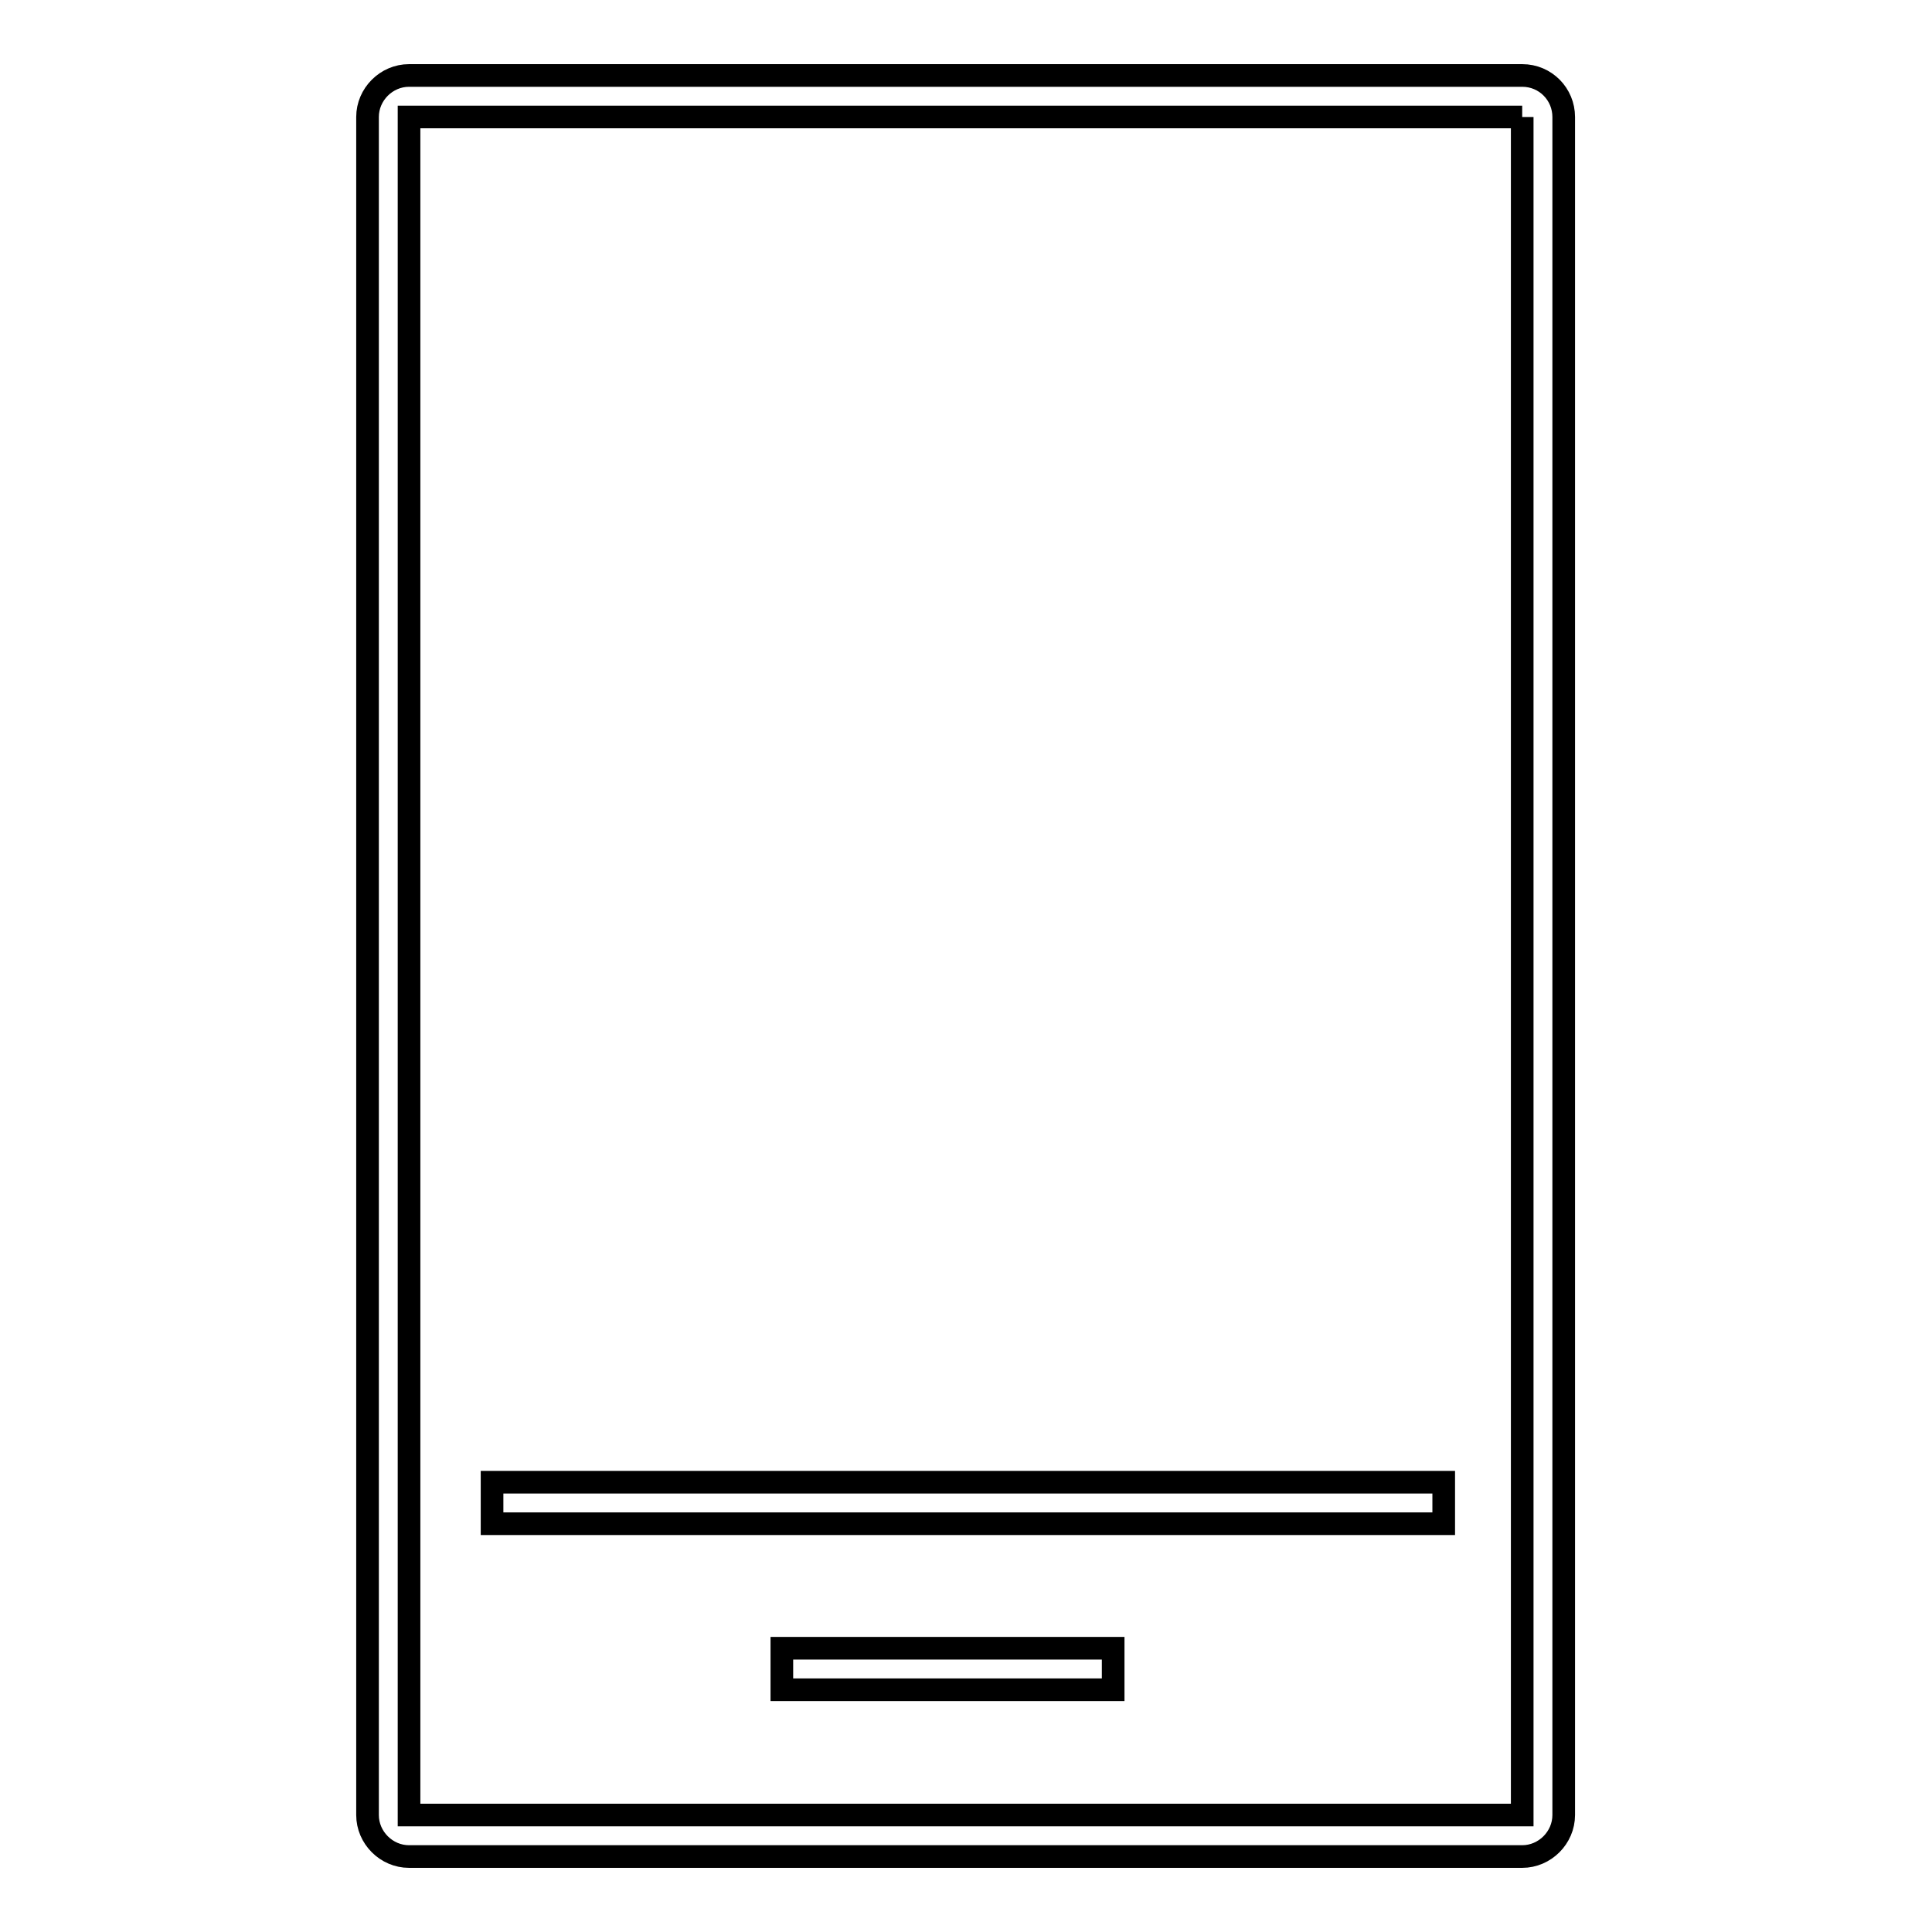 <?xml version="1.0" encoding="utf-8"?>
<!-- Svg Vector Icons : http://www.onlinewebfonts.com/icon -->
<!DOCTYPE svg PUBLIC "-//W3C//DTD SVG 1.1//EN" "http://www.w3.org/Graphics/SVG/1.1/DTD/svg11.dtd">
<svg version="1.1" xmlns="http://www.w3.org/2000/svg" xmlns:xlink="http://www.w3.org/1999/xlink" x="0px" y="0px" viewBox="0 0 256 256" enable-background="new 0 0 256 256" xml:space="preserve">
<g><g><path stroke-width="3" fill-opacity="0" stroke="#000000"  d="M65.2,196.4h126.1v5.5H65.2V196.4z"/><path stroke-width="3" fill-opacity="0" stroke="#000000"  d="M103.6,218.4h43.9v5.5h-43.9V218.4z"/><path stroke-width="3" fill-opacity="0" stroke="#000000"  d="M201.7,15.5v225H54.2v-225H201.7 M201.7,10H54.2c-3,0-5.5,2.5-5.5,5.5v225c0,3,2.5,5.5,5.5,5.5h147.5c3,0,5.5-2.5,5.5-5.5v-225C207.2,12.5,204.8,10,201.7,10L201.7,10z"/></g></g>
</svg>